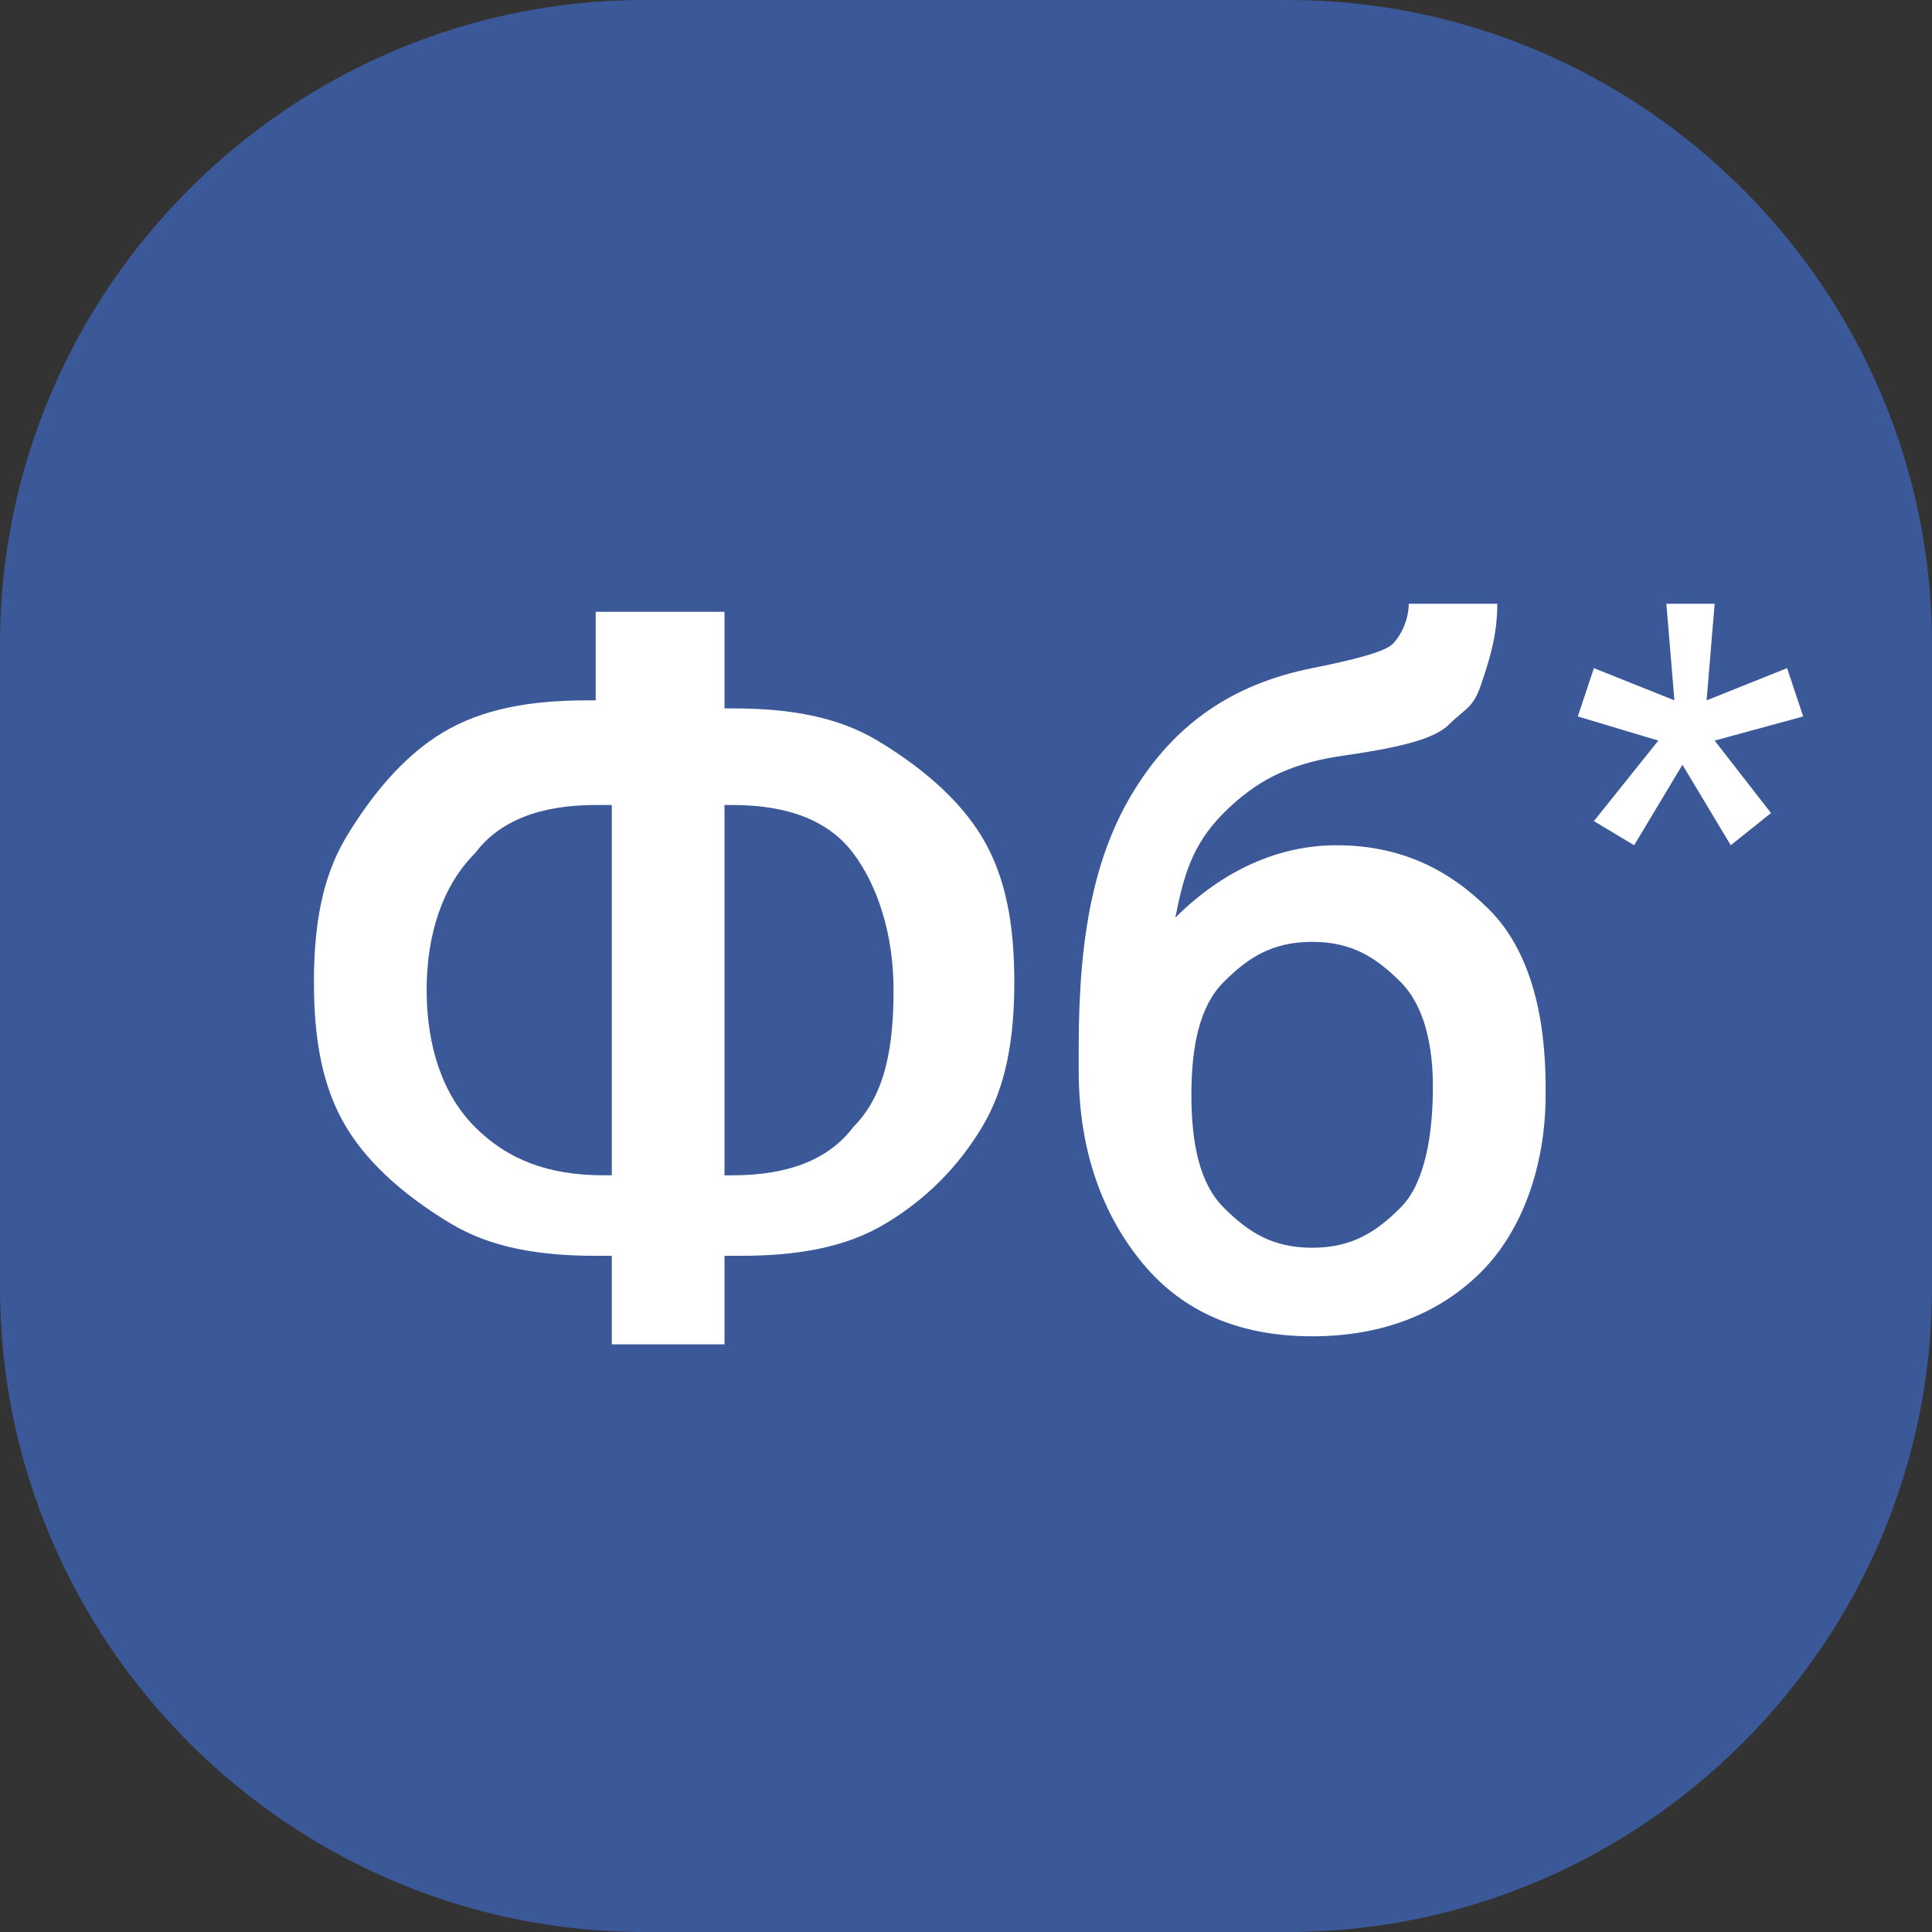 <?xml version="1.0" encoding="UTF-8"?> <!-- Generator: Adobe Illustrator 26.0.3, SVG Export Plug-In . SVG Version: 6.00 Build 0) --> <svg xmlns="http://www.w3.org/2000/svg" xmlns:xlink="http://www.w3.org/1999/xlink" id="Layer_1" x="0px" y="0px" viewBox="0 0 24 24" style="enable-background:new 0 0 24 24;" xml:space="preserve"><rect x="0" y="0" width="24" height="24" fill="#333333" stroke="none"/> <path style="fill:#3B5999;" d="M8,0h8c4.4,0,8,3.6,8,8v8c0,4.4-3.6,8-8,8H8c-4.4,0-8-3.6-8-8V8C0,3.6,3.6,0,8,0z"></path> <g> <path style="fill:#FFFFFF;" d="M9,8.8h0.1c0.7,0,1.3,0.1,1.8,0.4c0.5,0.3,1,0.7,1.3,1.2s0.4,1.1,0.4,1.8s-0.1,1.3-0.4,1.8 c-0.3,0.5-0.7,0.9-1.2,1.2s-1.1,0.4-1.8,0.4H9v1.1H7.6v-1.1H7.4c-0.7,0-1.3-0.1-1.8-0.4s-1-0.7-1.3-1.2s-0.4-1.1-0.4-1.8 s0.1-1.3,0.4-1.8s0.7-1,1.2-1.3s1.1-0.4,1.8-0.4h0.1V7.6H9V8.8z M7.4,10c-0.7,0-1.2,0.2-1.5,0.6c-0.4,0.4-0.6,1-0.6,1.7 s0.2,1.3,0.6,1.7s0.9,0.6,1.6,0.6h0.1V10H7.4z M9,10v4.6h0.1c0.7,0,1.2-0.2,1.5-0.6c0.4-0.4,0.5-1,0.5-1.7s-0.2-1.3-0.5-1.7 C10.3,10.2,9.8,10,9.1,10H9z"></path> <path style="fill:#FFFFFF;" d="M16.6,10.5c0.8,0,1.4,0.3,1.9,0.8s0.7,1.3,0.7,2.2v0.1c0,0.9-0.3,1.7-0.8,2.2 c-0.5,0.5-1.2,0.8-2.1,0.8s-1.6-0.3-2.1-0.9s-0.8-1.4-0.8-2.4V13c0-1.4,0.2-2.4,0.7-3.2s1.2-1.3,2.2-1.5c0.5-0.1,0.9-0.2,1-0.3 s0.2-0.3,0.2-0.5h1.1c0,0.4-0.1,0.7-0.2,1S18.2,8.8,18,9s-0.7,0.3-1.4,0.4c-0.6,0.1-1,0.3-1.4,0.7s-0.5,0.8-0.6,1.3 C15.2,10.8,15.9,10.5,16.6,10.5z M16.3,11.7c-0.5,0-0.8,0.2-1.1,0.5s-0.4,0.8-0.4,1.4c0,0.6,0.1,1.1,0.4,1.4s0.6,0.5,1.1,0.5 s0.8-0.2,1.1-0.5s0.4-0.9,0.4-1.5c0-0.5-0.1-1-0.4-1.3S16.8,11.7,16.3,11.7z"></path> <path style="fill:#FFFFFF;" d="M20.6,9.2l-1-0.3l0.2-0.6l1,0.4l-0.1-1.2h0.6l-0.1,1.2l1-0.4l0.2,0.6l-1.1,0.3l0.7,0.9l-0.5,0.4 l-0.6-1l-0.6,1l-0.5-0.3L20.6,9.2z"></path> </g> </svg> 